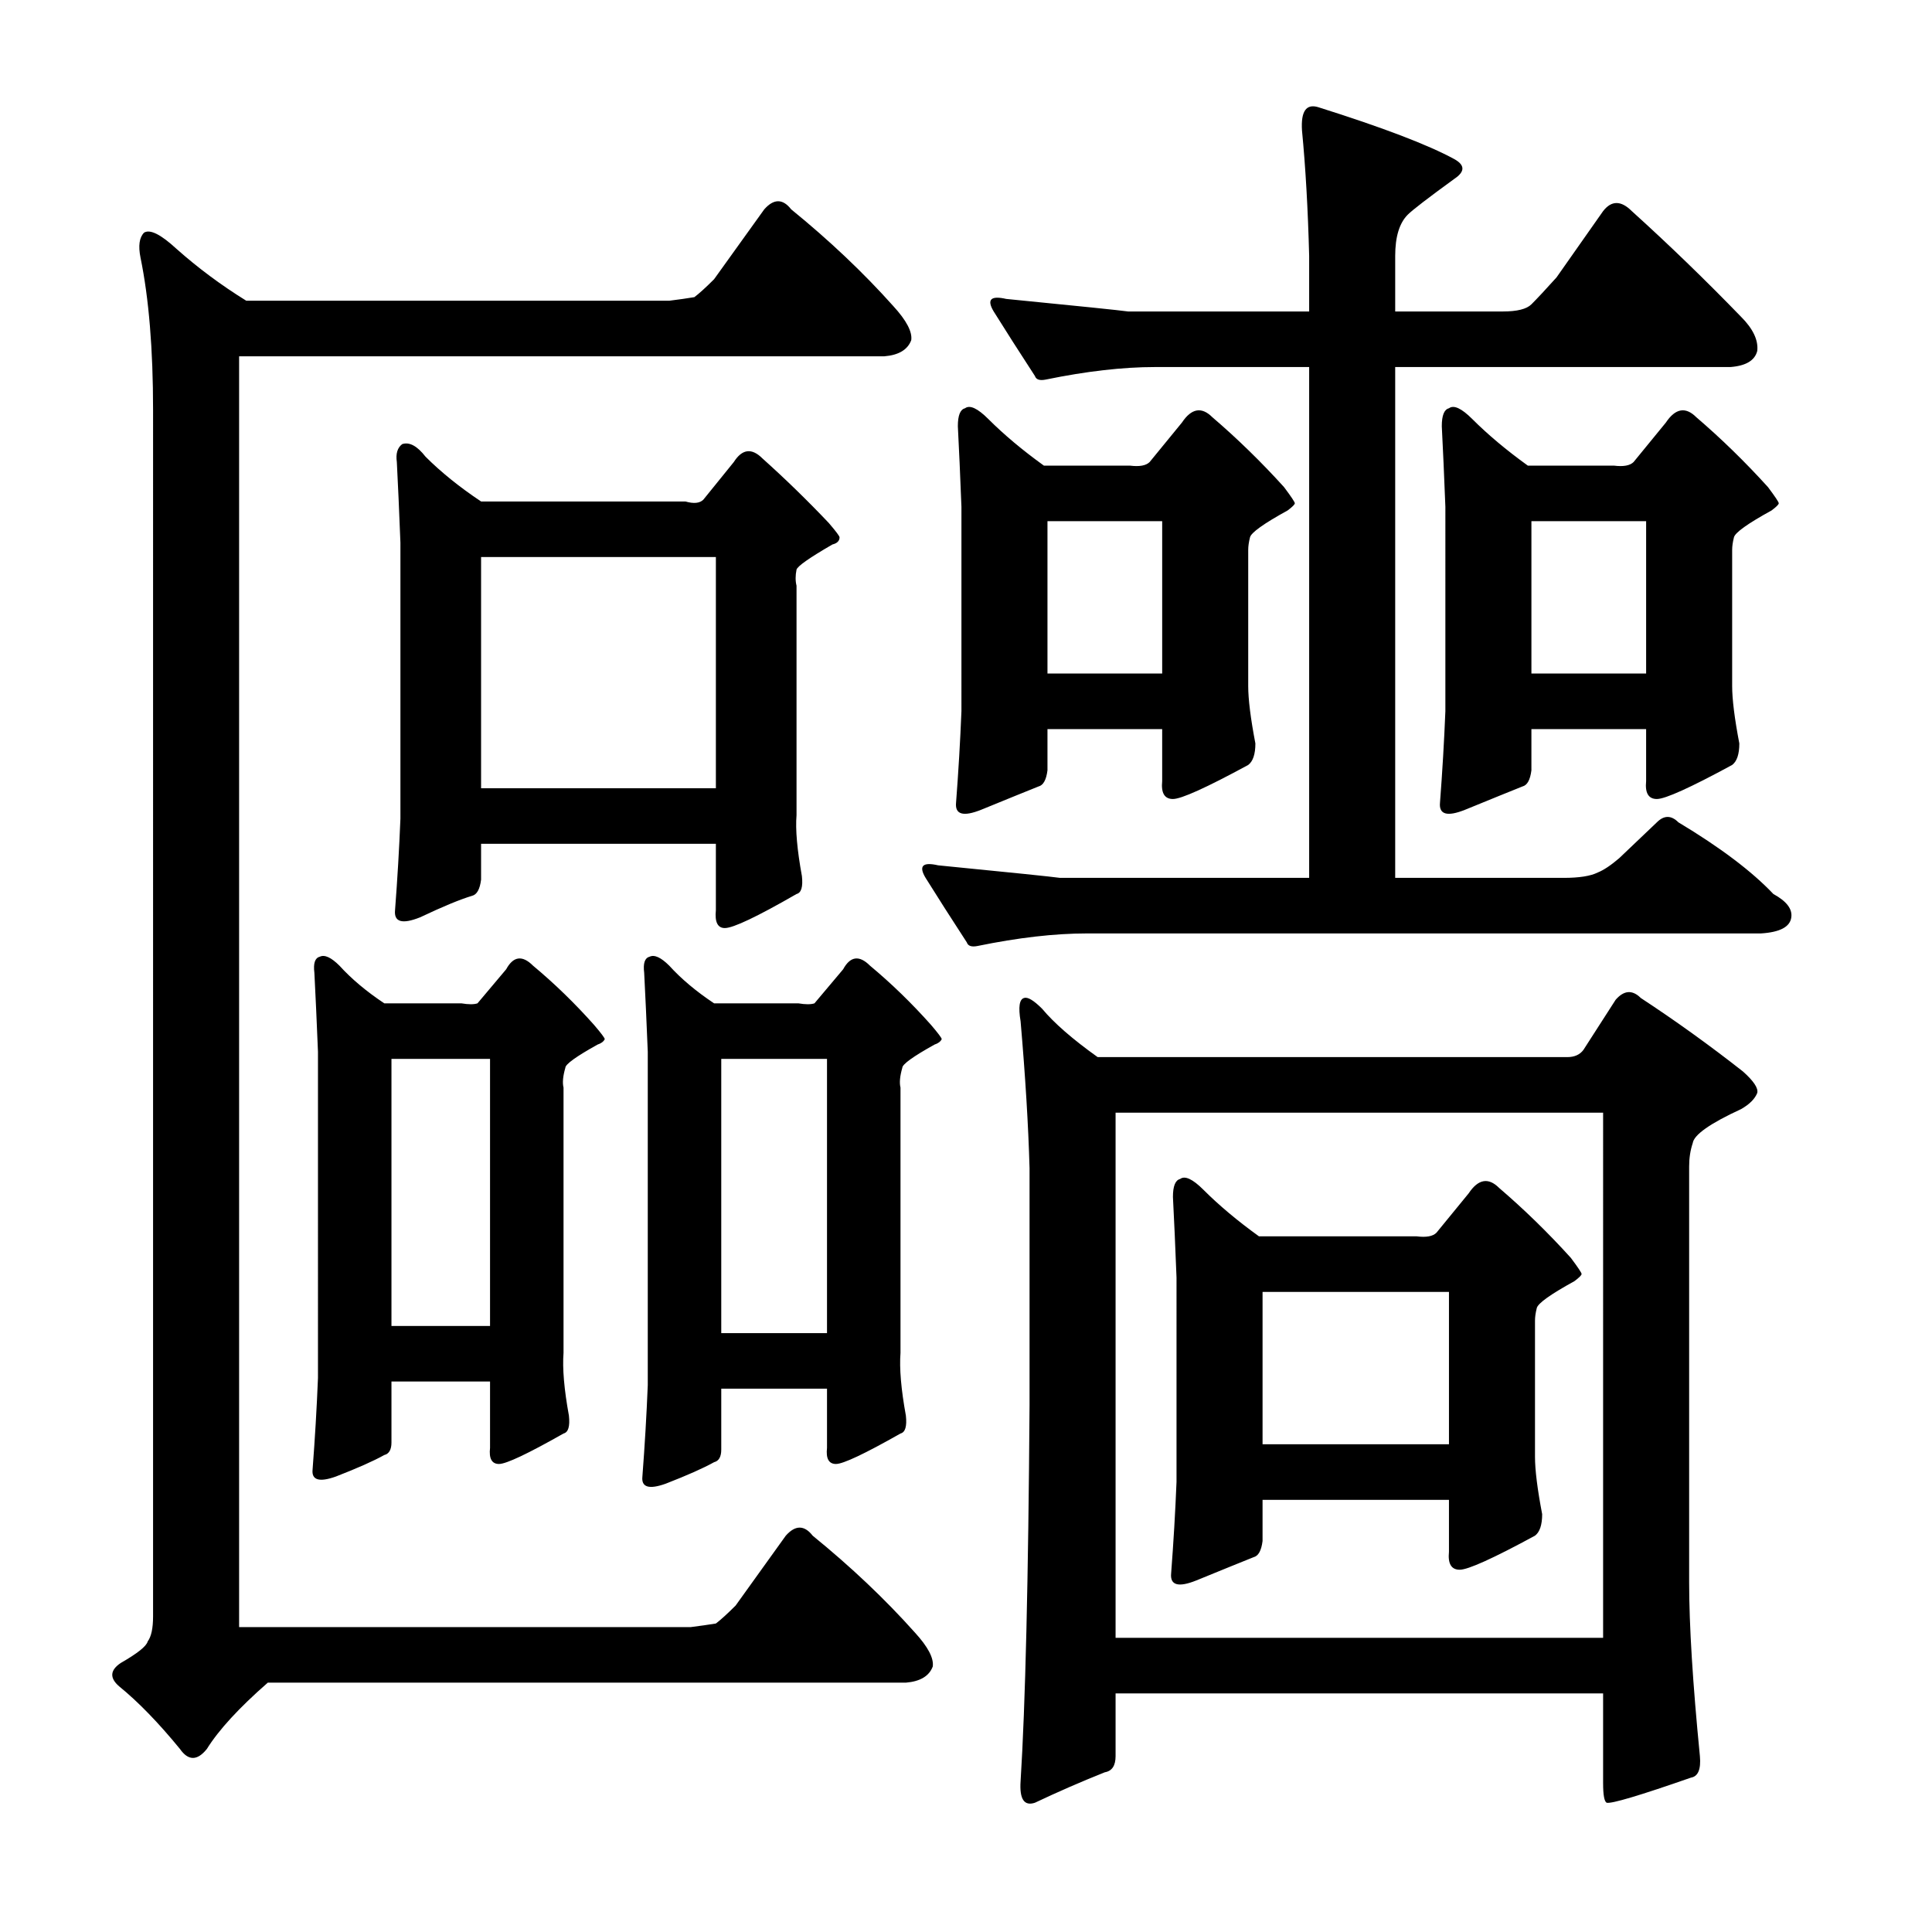 <?xml version="1.0" encoding="utf-8"?>
<!-- Generator: Adobe Illustrator 16.0.0, SVG Export Plug-In . SVG Version: 6.00 Build 0)  -->
<!DOCTYPE svg PUBLIC "-//W3C//DTD SVG 1.1//EN" "http://www.w3.org/Graphics/SVG/1.1/DTD/svg11.dtd">
<svg version="1.1" id="图层_1" xmlns="http://www.w3.org/2000/svg" xmlns:xlink="http://www.w3.org/1999/xlink" x="0px" y="0px"
	 width="1000px" height="1000px" viewBox="0 0 1000 1000" enable-background="new 0 0 1000 1000" xml:space="preserve">
<path d="M357.551,842.178c4.943-0.623,9.277-1.247,12.988-1.855c2.464-1.855,5.871-4.958,10.205-9.277l25.977-36.182
	c4.943-5.566,9.582-5.566,13.916,0c19.787,16.091,37.414,32.775,52.881,50.098c6.798,7.422,9.886,13.293,9.277,17.627
	c-1.855,4.943-6.494,7.727-13.916,8.35H138.605c-14.844,12.988-25.368,24.426-31.543,34.326c-4.958,6.175-9.596,6.175-13.916,0
	c-11.133-13.611-21.657-24.44-31.543-32.471c-4.958-4.334-4.639-8.35,0.928-12.061c8.654-4.958,13.292-8.669,13.916-11.133
	c1.855-2.479,2.783-6.813,2.783-12.988V212.246c0-31.543-2.174-57.824-6.494-78.857c-1.247-6.175-0.624-10.51,1.855-12.988
	c3.087-1.855,8.654,0.928,16.699,8.35c11.133,9.9,23.193,18.874,36.182,26.904h218.945c4.943-0.608,9.277-1.232,12.988-1.855
	c2.464-1.855,5.871-4.943,10.205-9.277l25.977-36.182c4.943-5.566,9.582-5.566,13.916,0c19.787,16.091,37.414,32.79,52.881,50.098
	c6.798,7.422,9.886,13.308,9.277,17.627c-1.855,4.958-6.494,7.741-13.916,8.35H123.762v657.764H357.551z M162.727,503.555
	c-0.624-4.943,0.304-7.727,2.783-8.35c2.464-1.232,5.871,0.319,10.205,4.639c6.175,6.813,13.916,13.308,23.193,19.482h39.893
	c3.711,0.623,6.494,0.623,8.35,0l14.844-17.627c3.711-6.799,8.35-7.422,13.916-1.855c11.133,9.277,21.642,19.482,31.543,30.615
	c3.711,4.334,5.566,6.813,5.566,7.422c-0.624,1.247-1.855,2.175-3.711,2.783c-11.133,6.189-16.699,10.205-16.699,12.061
	c-1.247,4.334-1.551,7.741-0.928,10.205v137.305c-0.624,8.045,0.304,18.874,2.783,32.471c0.609,5.566-0.319,8.669-2.783,9.277
	c-18.555,10.524-29.688,15.771-33.398,15.771s-5.262-2.783-4.639-8.35v-34.326h-51.025v31.543c0,3.711-1.247,5.886-3.711,6.494
	c-5.566,3.103-13.916,6.813-25.049,11.133c-8.668,3.103-12.684,1.855-12.061-3.711c1.232-16.076,2.16-31.848,2.783-47.314V544.375
	C163.958,528.923,163.335,515.311,162.727,503.555z M202.619,686.318h51.025V548.086h-51.025V686.318z M205.402,239.15
	c-0.624-4.319,0.304-7.422,2.783-9.277c3.711-1.232,7.726,0.928,12.061,6.494c8.031,8.045,17.627,15.771,28.76,23.193h105.762
	c4.32,1.247,7.422,0.928,9.277-0.928l15.771-19.482c4.32-6.799,9.277-7.422,14.844-1.855c11.742,10.524,23.193,21.657,34.326,33.398
	c3.711,4.334,5.566,6.813,5.566,7.422c0,1.855-1.247,3.103-3.711,3.711c-11.756,6.813-17.946,11.133-18.555,12.988
	c-0.624,3.103-0.624,5.886,0,8.35v118.75c-0.624,7.422,0.304,17.946,2.783,31.543c0.609,5.566-0.319,8.669-2.783,9.277
	c-20.41,11.756-32.79,17.627-37.109,17.627c-3.711,0-5.262-3.088-4.639-9.277v-34.326H249.006v18.555
	c-0.624,4.958-2.174,7.741-4.639,8.35c-6.19,1.855-15.163,5.566-26.904,11.133c-9.277,3.711-13.612,2.479-12.988-3.711
	c1.232-16.076,2.16-31.848,2.783-47.314V280.898C206.634,264.822,206.011,250.906,205.402,239.15z M249.006,288.32v119.678h121.533
	V288.32H249.006z M333.43,503.555c-0.624-4.943,0.304-7.727,2.783-8.35c2.464-1.232,5.871,0.319,10.205,4.639
	c6.175,6.813,13.916,13.308,23.193,19.482h43.604c3.711,0.623,6.494,0.623,8.35,0l14.844-17.627
	c3.711-6.799,8.35-7.422,13.916-1.855c11.133,9.277,21.642,19.482,31.543,30.615c3.711,4.334,5.566,6.813,5.566,7.422
	c-0.624,1.247-1.855,2.175-3.711,2.783c-11.133,6.189-16.699,10.205-16.699,12.061c-1.247,4.334-1.551,7.741-0.928,10.205v137.305
	c-0.624,8.045,0.304,18.874,2.783,32.471c0.609,5.566-0.319,8.669-2.783,9.277c-18.555,10.524-29.688,15.771-33.398,15.771
	s-5.262-2.783-4.639-8.35v-30.615h-54.736v31.543c0,3.711-1.247,5.886-3.711,6.494c-5.566,3.103-13.916,6.813-25.049,11.133
	c-8.668,3.103-12.684,1.855-12.061-3.711c1.232-16.076,2.16-31.848,2.783-47.314V544.375
	C334.662,528.923,334.039,515.311,333.43,503.555z M373.322,690.029h54.736V548.086h-54.736V690.029z M505.988,489.639
	c-3.102,0.623-4.958,0-5.566-1.855c-8.045-12.365-15.163-23.498-21.338-33.398c-3.711-6.175-1.551-8.35,6.494-6.494
	c37.718,3.711,58.752,5.886,63.086,6.494h128.955V189.98h-79.785c-16.699,0-35.573,2.175-56.592,6.494
	c-3.102,0.623-4.958,0-5.566-1.855c-8.045-12.365-15.163-23.498-21.338-33.398c-3.711-6.175-1.551-8.35,6.494-6.494
	c37.718,3.711,58.752,5.886,63.086,6.494h93.701v-28.76c-0.623-24.121-1.855-45.764-3.711-64.941
	c-0.623-9.886,2.16-13.916,8.35-12.061c33.398,10.524,56.896,19.482,70.508,26.904c5.566,3.103,5.566,6.494,0,10.205
	c-13.611,9.9-21.657,16.091-24.121,18.555c-4.334,4.334-6.494,11.452-6.494,21.338v28.76h55.664c7.422,0,12.365-1.232,14.844-3.711
	c3.088-3.088,7.422-7.727,12.988-13.916l24.121-34.326c4.32-5.566,9.277-5.566,14.844,0c19.164,17.322,38.037,35.573,56.592,54.736
	c6.175,6.189,8.958,12.061,8.35,17.627c-1.247,4.958-5.885,7.741-13.916,8.35H722.15v264.404h87.207
	c8.031,0,13.916-0.928,17.627-2.783c3.088-1.232,6.799-3.711,11.133-7.422l19.482-18.555c3.711-3.711,7.422-3.711,11.133,0
	c21.643,12.988,38.037,25.368,49.17,37.109c6.799,3.711,9.886,7.741,9.277,12.061c-0.623,4.958-5.885,7.741-15.771,8.35H562.58
	C545.881,483.145,527.007,485.319,505.988,489.639z M495.783,220.596c0-5.566,1.232-8.654,3.711-9.277
	c2.464-1.855,6.494,0,12.061,5.566c8.031,8.045,17.627,16.091,28.76,24.121h44.531c4.943,0.623,8.35,0,10.205-1.855l16.699-20.41
	c4.943-7.422,10.205-8.35,15.771-2.783c12.988,11.133,25.354,23.193,37.109,36.182c3.711,4.958,5.566,7.741,5.566,8.35
	c0,0.623-1.247,1.855-3.711,3.711c-12.379,6.813-18.874,11.452-19.482,13.916c-0.623,2.479-0.928,4.639-0.928,6.494v70.508
	c0,6.813,1.232,16.699,3.711,29.688c0,5.566-1.247,9.277-3.711,11.133c-21.657,11.756-34.645,17.627-38.965,17.627
	c-4.334,0-6.189-3.088-5.566-9.277v-26.904H542.17v21.338c-0.623,4.958-2.174,7.741-4.639,8.35
	c-6.189,2.479-16.09,6.494-29.688,12.061c-9.277,3.711-13.612,2.479-12.988-3.711c1.232-16.076,2.16-31.848,2.783-47.314V262.344
	C497.015,246.268,496.392,232.352,495.783,220.596z M819.563,543.447l16.699-25.977c4.32-4.943,8.654-5.247,12.988-0.928
	c17.932,11.756,35.559,24.44,52.881,38.037c5.566,4.958,8.031,8.669,7.422,11.133c-1.247,3.103-4.03,5.886-8.35,8.35
	c-16.09,7.422-24.44,13.308-25.049,17.627c-1.247,3.711-1.855,7.741-1.855,12.061v215.234c0,22.266,1.855,52.258,5.566,89.99
	c0.609,6.799-0.928,10.51-4.639,11.133c-26.6,9.277-41.139,13.597-43.604,12.988c-1.247-0.623-1.855-4.03-1.855-10.205v-46.387
	H577.424v32.471c0,4.943-1.855,7.727-5.566,8.35c-12.379,4.943-24.44,10.205-36.182,15.771c-5.566,1.855-8.045-1.855-7.422-11.133
	c2.464-38.965,4.016-103.906,4.639-194.824V604.678c-0.623-22.266-2.174-47.619-4.639-76.074
	c-1.247-7.422-0.624-11.438,1.855-12.061c1.855-0.608,4.943,1.247,9.277,5.566c6.175,7.422,15.771,15.771,28.76,25.049h243.066
	C814.924,547.158,817.707,545.926,819.563,543.447z M542.17,269.766v78.857h59.375v-78.857H542.17z M577.424,575.918v271.826
	h252.344V575.918H577.424z M607.111,619.521c0-5.566,1.232-8.654,3.711-9.277c2.464-1.855,6.494,0,12.061,5.566
	c8.031,8.045,17.627,16.091,28.76,24.121h81.641c4.943,0.623,8.35,0,10.205-1.855l16.699-20.41
	c4.943-7.422,10.205-8.35,15.771-2.783c12.988,11.133,25.354,23.193,37.109,36.182c3.711,4.958,5.566,7.741,5.566,8.35
	c0,0.623-1.247,1.855-3.711,3.711c-12.379,6.813-18.874,11.452-19.482,13.916c-0.623,2.479-0.928,4.639-0.928,6.494v70.508
	c0,6.813,1.232,16.699,3.711,29.688c0,5.566-1.247,9.277-3.711,11.133c-21.657,11.756-34.645,17.627-38.965,17.627
	c-4.334,0-6.189-3.088-5.566-9.277v-26.904h-96.484v21.338c-0.623,4.958-2.174,7.741-4.639,8.35
	c-6.189,2.479-16.09,6.494-29.688,12.061c-9.277,3.711-13.611,2.479-12.988-3.711c1.232-16.076,2.16-31.848,2.783-47.314V661.27
	C608.344,645.193,607.72,631.277,607.111,619.521z M653.498,668.691v78.857h96.484v-78.857H653.498z M746.271,220.596
	c0-5.566,1.232-8.654,3.711-9.277c2.464-1.855,6.494,0,12.061,5.566c8.031,8.045,17.627,16.091,28.76,24.121h44.531
	c4.943,0.623,8.35,0,10.205-1.855l16.699-20.41c4.943-7.422,10.205-8.35,15.771-2.783c12.988,11.133,25.354,23.193,37.109,36.182
	c3.711,4.958,5.566,7.741,5.566,8.35c0,0.623-1.247,1.855-3.711,3.711c-12.379,6.813-18.874,11.452-19.482,13.916
	c-0.623,2.479-0.928,4.639-0.928,6.494v70.508c0,6.813,1.232,16.699,3.711,29.688c0,5.566-1.247,9.277-3.711,11.133
	c-21.657,11.756-34.645,17.627-38.965,17.627c-4.334,0-6.189-3.088-5.566-9.277v-26.904h-59.375v21.338
	c-0.623,4.958-2.174,7.741-4.639,8.35c-6.189,2.479-16.09,6.494-29.688,12.061c-9.277,3.711-13.611,2.479-12.988-3.711
	c1.232-16.076,2.16-31.848,2.783-47.314V262.344C747.504,246.268,746.88,232.352,746.271,220.596z M792.658,269.766v78.857h59.375
	v-78.857H792.658z"/>
</svg>
